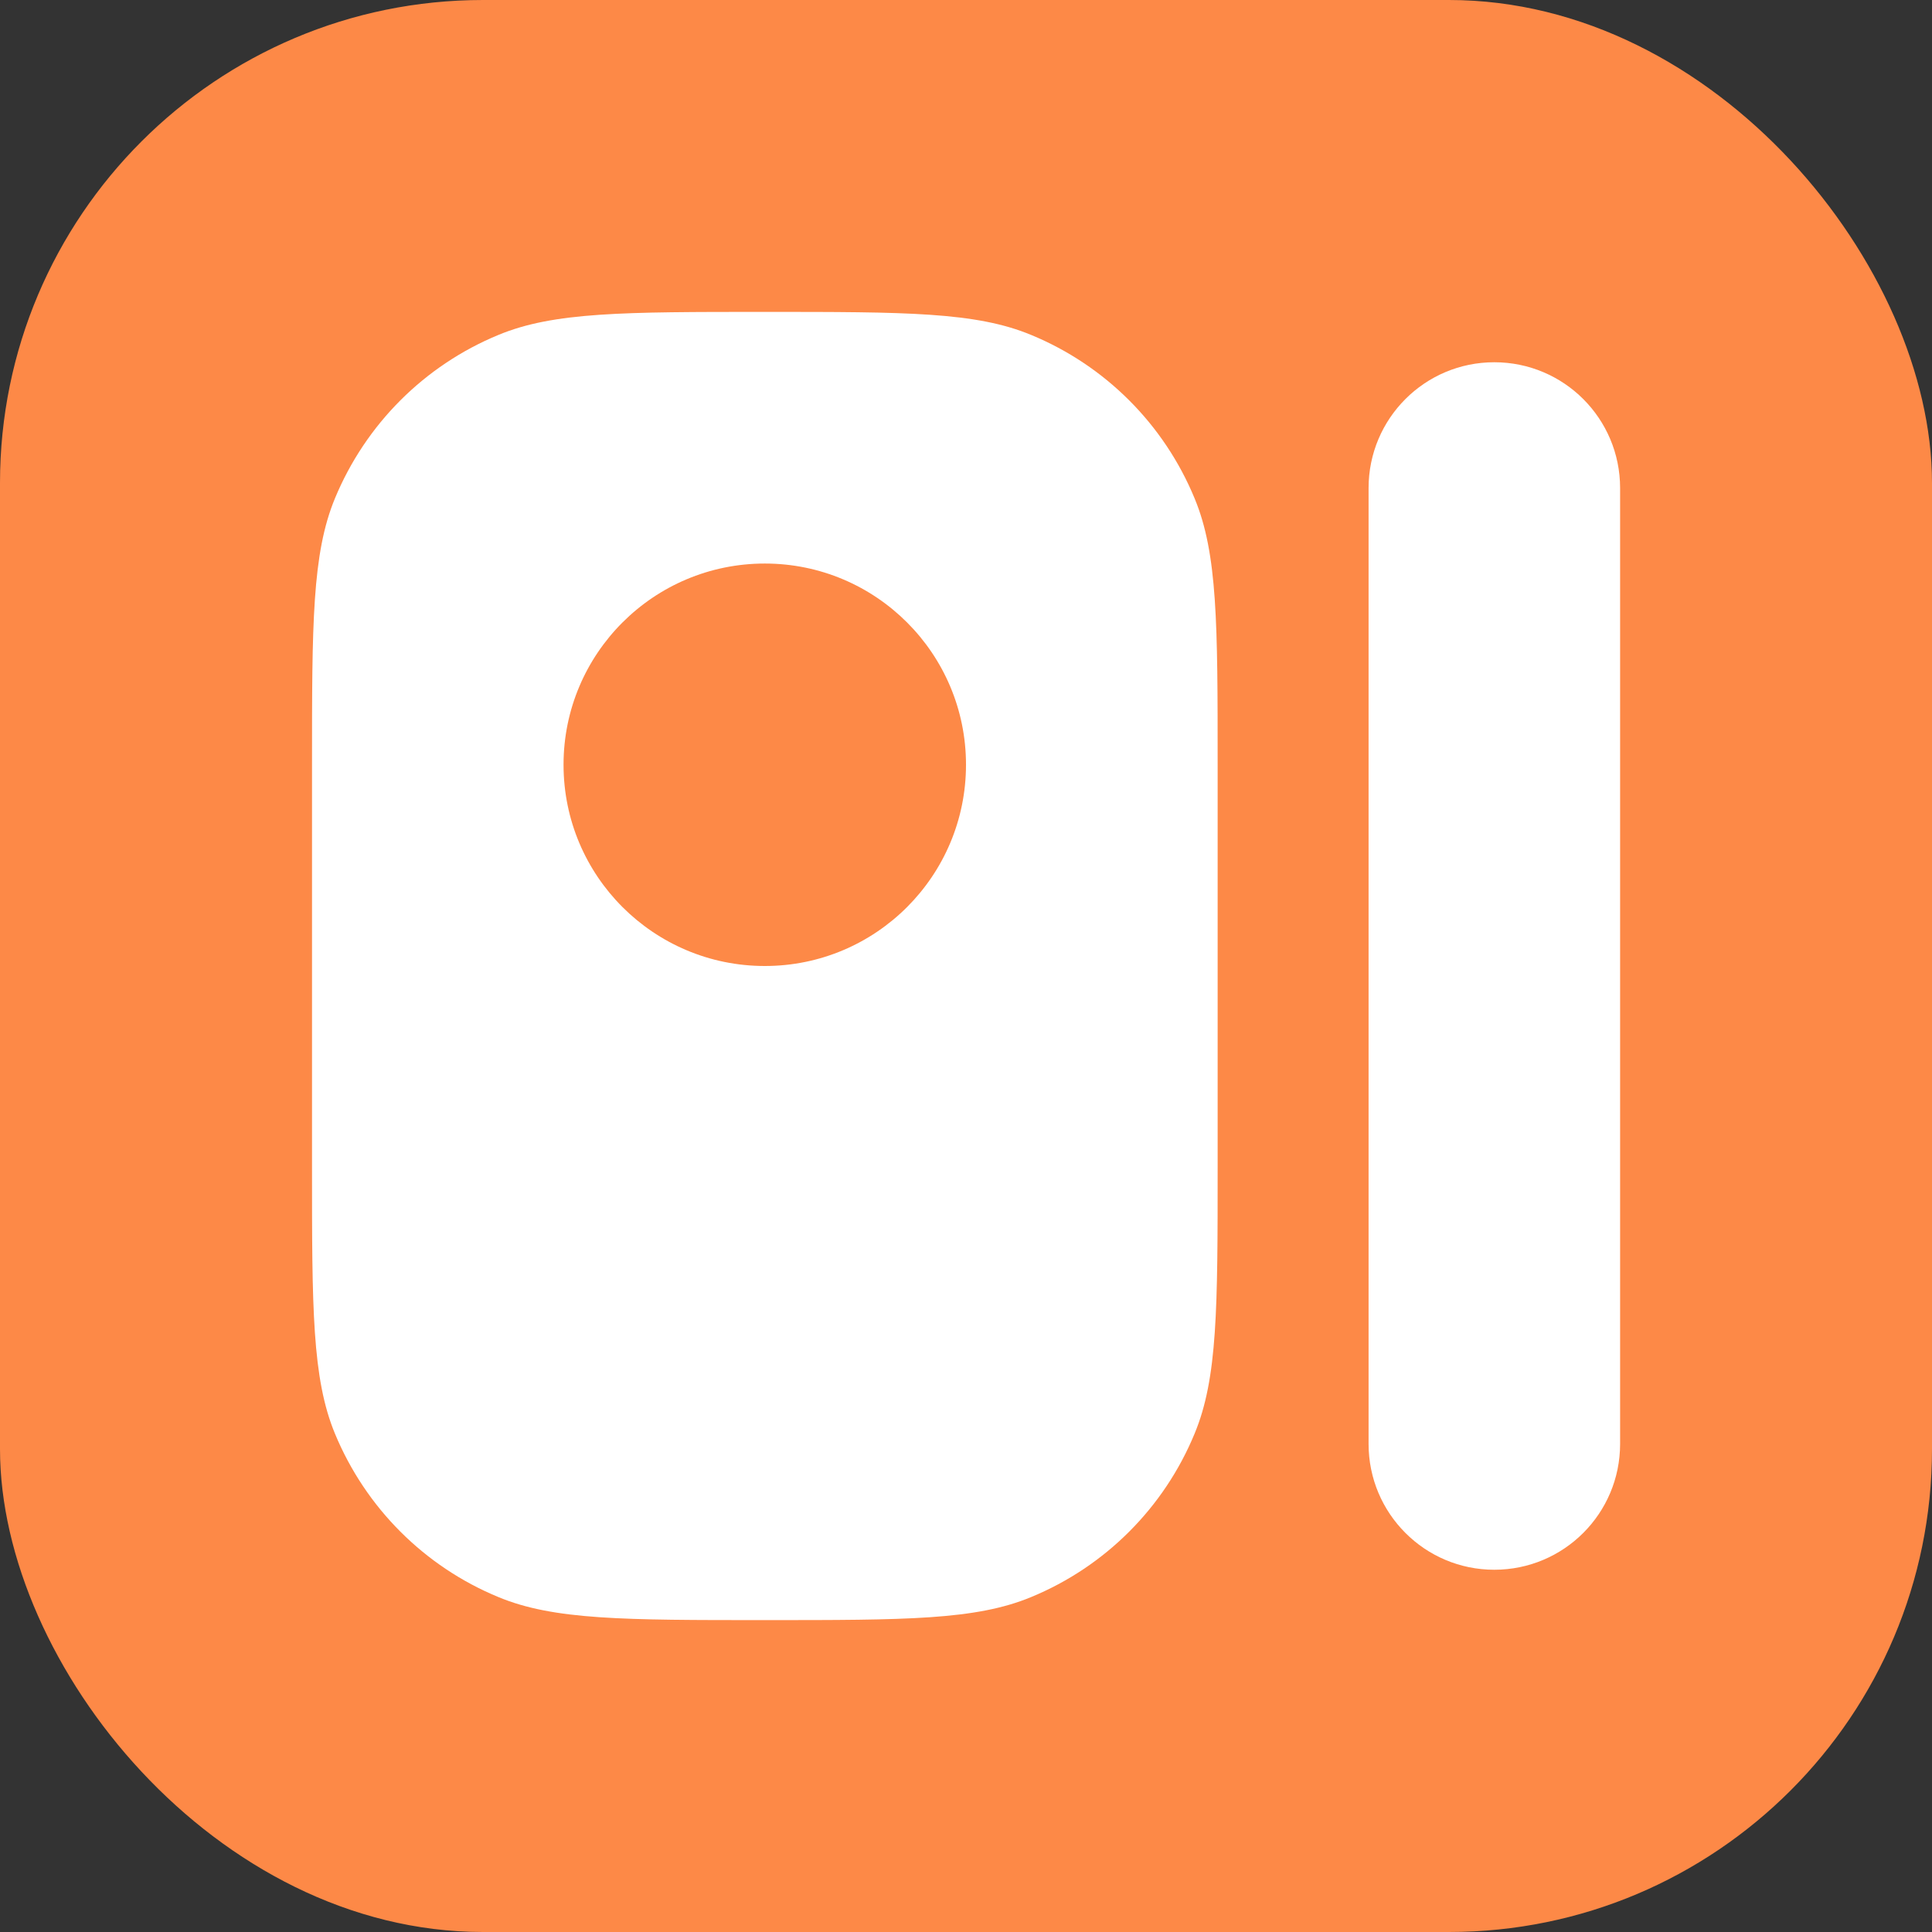 <svg width="16" height="16" viewBox="0 0 16 16" fill="none" xmlns="http://www.w3.org/2000/svg">
<rect x="0" y="0" width="16" height="16" fill="#333333" stroke="none"/>
<rect width="16" height="16" rx="4" fill="#FD8947"/>
<path d="M11.334 4.042C11.334 3.466 11.8 3 12.375 3C12.951 3 13.417 3.466 13.417 4.042L13.417 11.958C13.417 12.534 12.951 13 12.375 13C11.8 13 11.334 12.534 11.334 11.958L11.334 4.042Z" fill="white"/>
<path fill-rule="evenodd" clip-rule="evenodd" d="M2.774 4.127C2.584 4.586 2.584 5.168 2.584 6.333L2.584 9.667C2.584 10.832 2.584 11.414 2.774 11.873C3.028 12.486 3.514 12.973 4.127 13.226C4.586 13.417 5.169 13.417 6.334 13.417C7.499 13.417 8.081 13.417 8.54 13.226C9.153 12.973 9.64 12.486 9.893 11.873C10.084 11.414 10.084 10.832 10.084 9.667L10.084 6.333C10.084 5.168 10.084 4.586 9.893 4.127C9.64 3.514 9.153 3.027 8.54 2.774C8.081 2.583 7.499 2.583 6.334 2.583C5.169 2.583 4.586 2.583 4.127 2.774C3.514 3.027 3.028 3.514 2.774 4.127ZM6.334 4.667C5.413 4.667 4.667 5.413 4.667 6.333C4.667 7.254 5.413 8 6.334 8C7.254 8 8 7.254 8 6.333C8 5.413 7.254 4.667 6.334 4.667Z" fill="white"/>
</svg>
